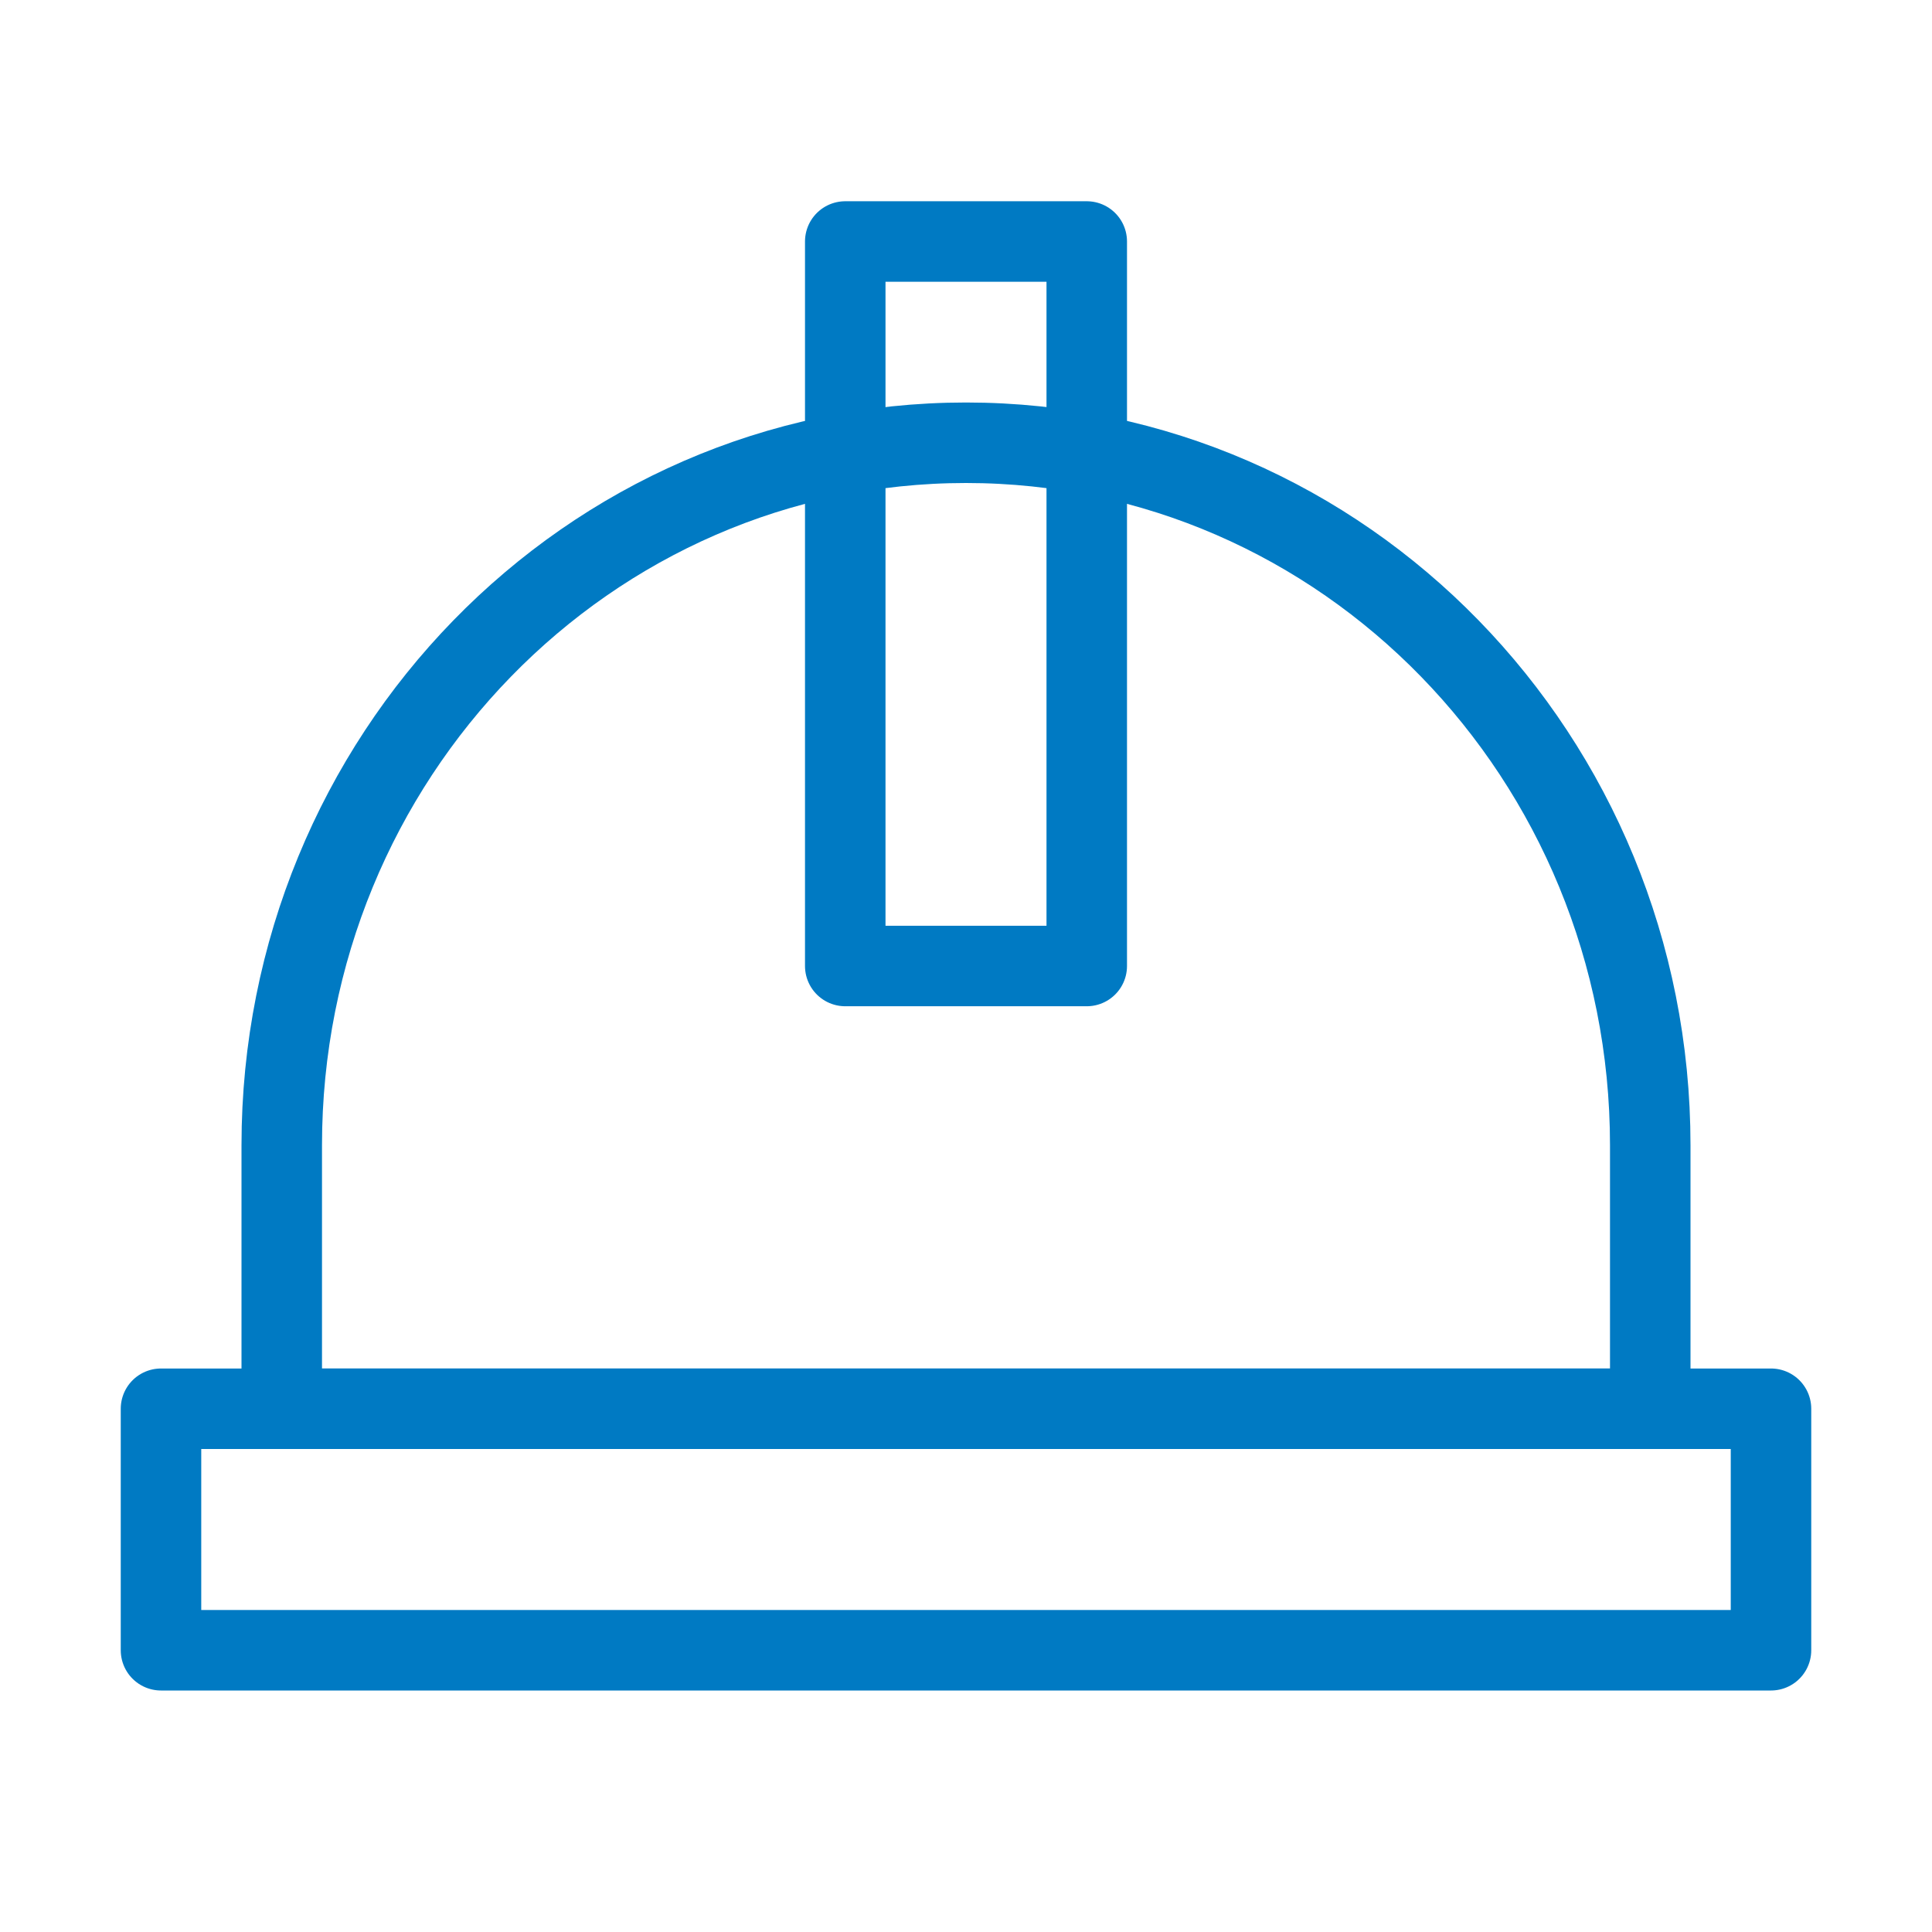 <?xml version="1.0" encoding="UTF-8"?><svg width="30" height="30" viewBox="0 0 48 48" fill="none" xmlns="http://www.w3.org/2000/svg"><path d="M24 11C14.611 11 7 18.815 7 28.454V35H41V28.454C41 18.815 33.389 11 24 11Z" fill="none" stroke="#007ac3" stroke-width="2" stroke-linecap="round" stroke-linejoin="round"/><rect x="4" y="35" width="40" height="6" fill="none" stroke="#007ac3" stroke-width="2" stroke-linecap="round" stroke-linejoin="round"/><rect x="21" y="6" width="6" height="18" fill="none" stroke="#007ac3" stroke-width="2" stroke-linecap="round" stroke-linejoin="round"/></svg>